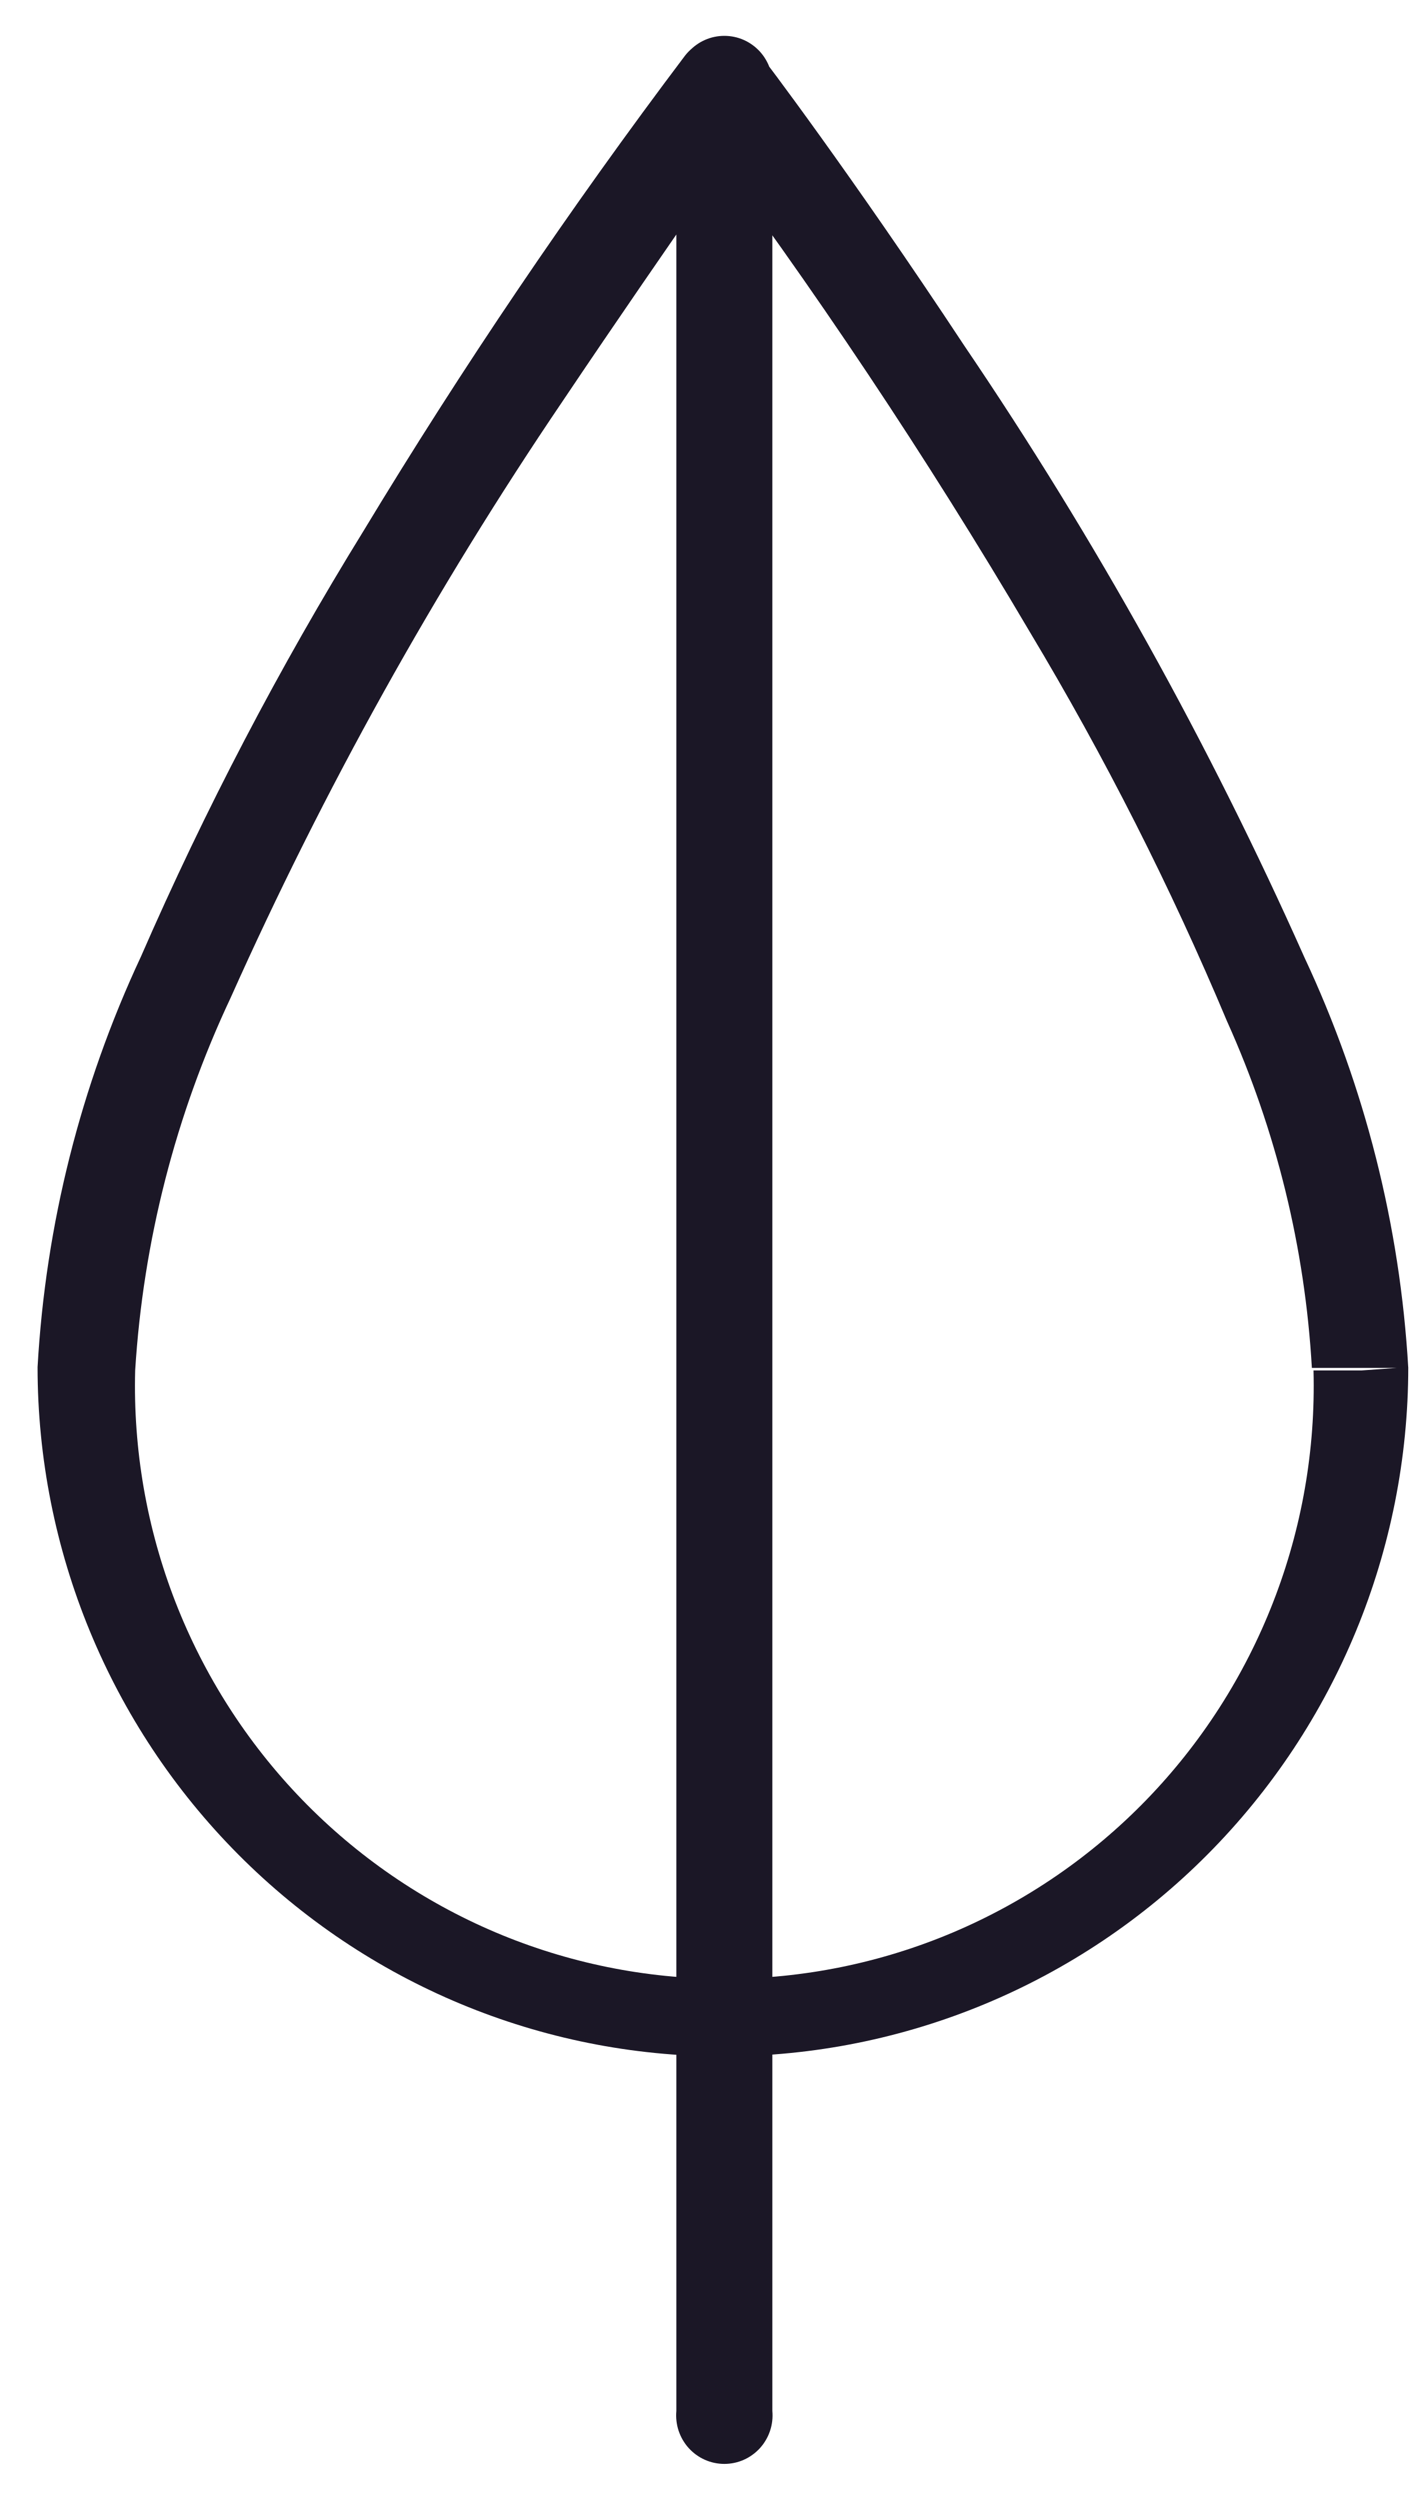<svg xmlns="http://www.w3.org/2000/svg" width="35" height="62" viewBox="0 0 35 62" fill="none"><path d="M33.777 33.99H32.582C32.633 35.953 32.294 37.906 31.582 39.734C30.871 41.563 29.803 43.229 28.441 44.636C27.079 46.042 25.45 47.16 23.651 47.924C21.852 48.687 19.92 49.08 17.967 49.08C16.015 49.08 14.082 48.687 12.284 47.924C10.485 47.16 8.856 46.042 7.494 44.636C6.132 43.229 5.064 41.563 4.352 39.734C3.641 37.906 3.301 35.953 3.353 33.99C3.552 30.784 4.356 27.646 5.723 24.743C8.032 19.579 10.787 14.628 13.957 9.949C15.337 7.894 16.583 6.096 17.472 4.812C17.922 4.195 18.279 3.702 18.494 3.373L18.77 2.993L18.872 2.87L17.932 2.14L16.992 2.87L17.155 3.096C20.181 7.128 22.981 11.326 25.543 15.671C27.401 18.769 29.037 21.996 30.436 25.329C31.658 28.041 32.372 30.956 32.541 33.928H34.932C34.729 30.4 33.855 26.944 32.357 23.747C29.996 18.447 27.172 13.369 23.918 8.572C21.119 4.329 18.882 1.38 18.872 1.38C18.76 1.237 18.617 1.121 18.454 1.042C18.291 0.962 18.113 0.921 17.932 0.921C17.751 0.921 17.572 0.962 17.409 1.042C17.246 1.121 17.104 1.237 16.992 1.38C14.133 5.172 11.47 9.108 9.013 13.175C6.927 16.556 5.084 20.082 3.496 23.726C2.001 26.923 1.13 30.38 0.932 33.907C0.932 38.442 2.723 42.79 5.911 45.996C9.099 49.202 13.423 51.003 17.932 51.003C22.44 51.003 26.764 49.202 29.952 45.996C33.141 42.79 34.932 38.442 34.932 33.907L33.777 33.99ZM19.158 59.798V2.202C19.173 2.036 19.154 1.868 19.101 1.709C19.048 1.551 18.963 1.405 18.851 1.281C18.739 1.158 18.602 1.059 18.45 0.991C18.298 0.924 18.134 0.889 17.967 0.889C17.801 0.889 17.637 0.924 17.485 0.991C17.332 1.059 17.196 1.158 17.084 1.281C16.972 1.405 16.887 1.551 16.834 1.709C16.781 1.868 16.762 2.036 16.777 2.202V59.798C16.762 59.965 16.781 60.132 16.834 60.291C16.887 60.449 16.972 60.595 17.084 60.719C17.196 60.842 17.332 60.941 17.485 61.009C17.637 61.076 17.801 61.111 17.967 61.111C18.134 61.111 18.298 61.076 18.45 61.009C18.602 60.941 18.739 60.842 18.851 60.719C18.963 60.595 19.048 60.449 19.101 60.291C19.154 60.132 19.173 59.965 19.158 59.798Z" fill="#1B1726"></path></svg>